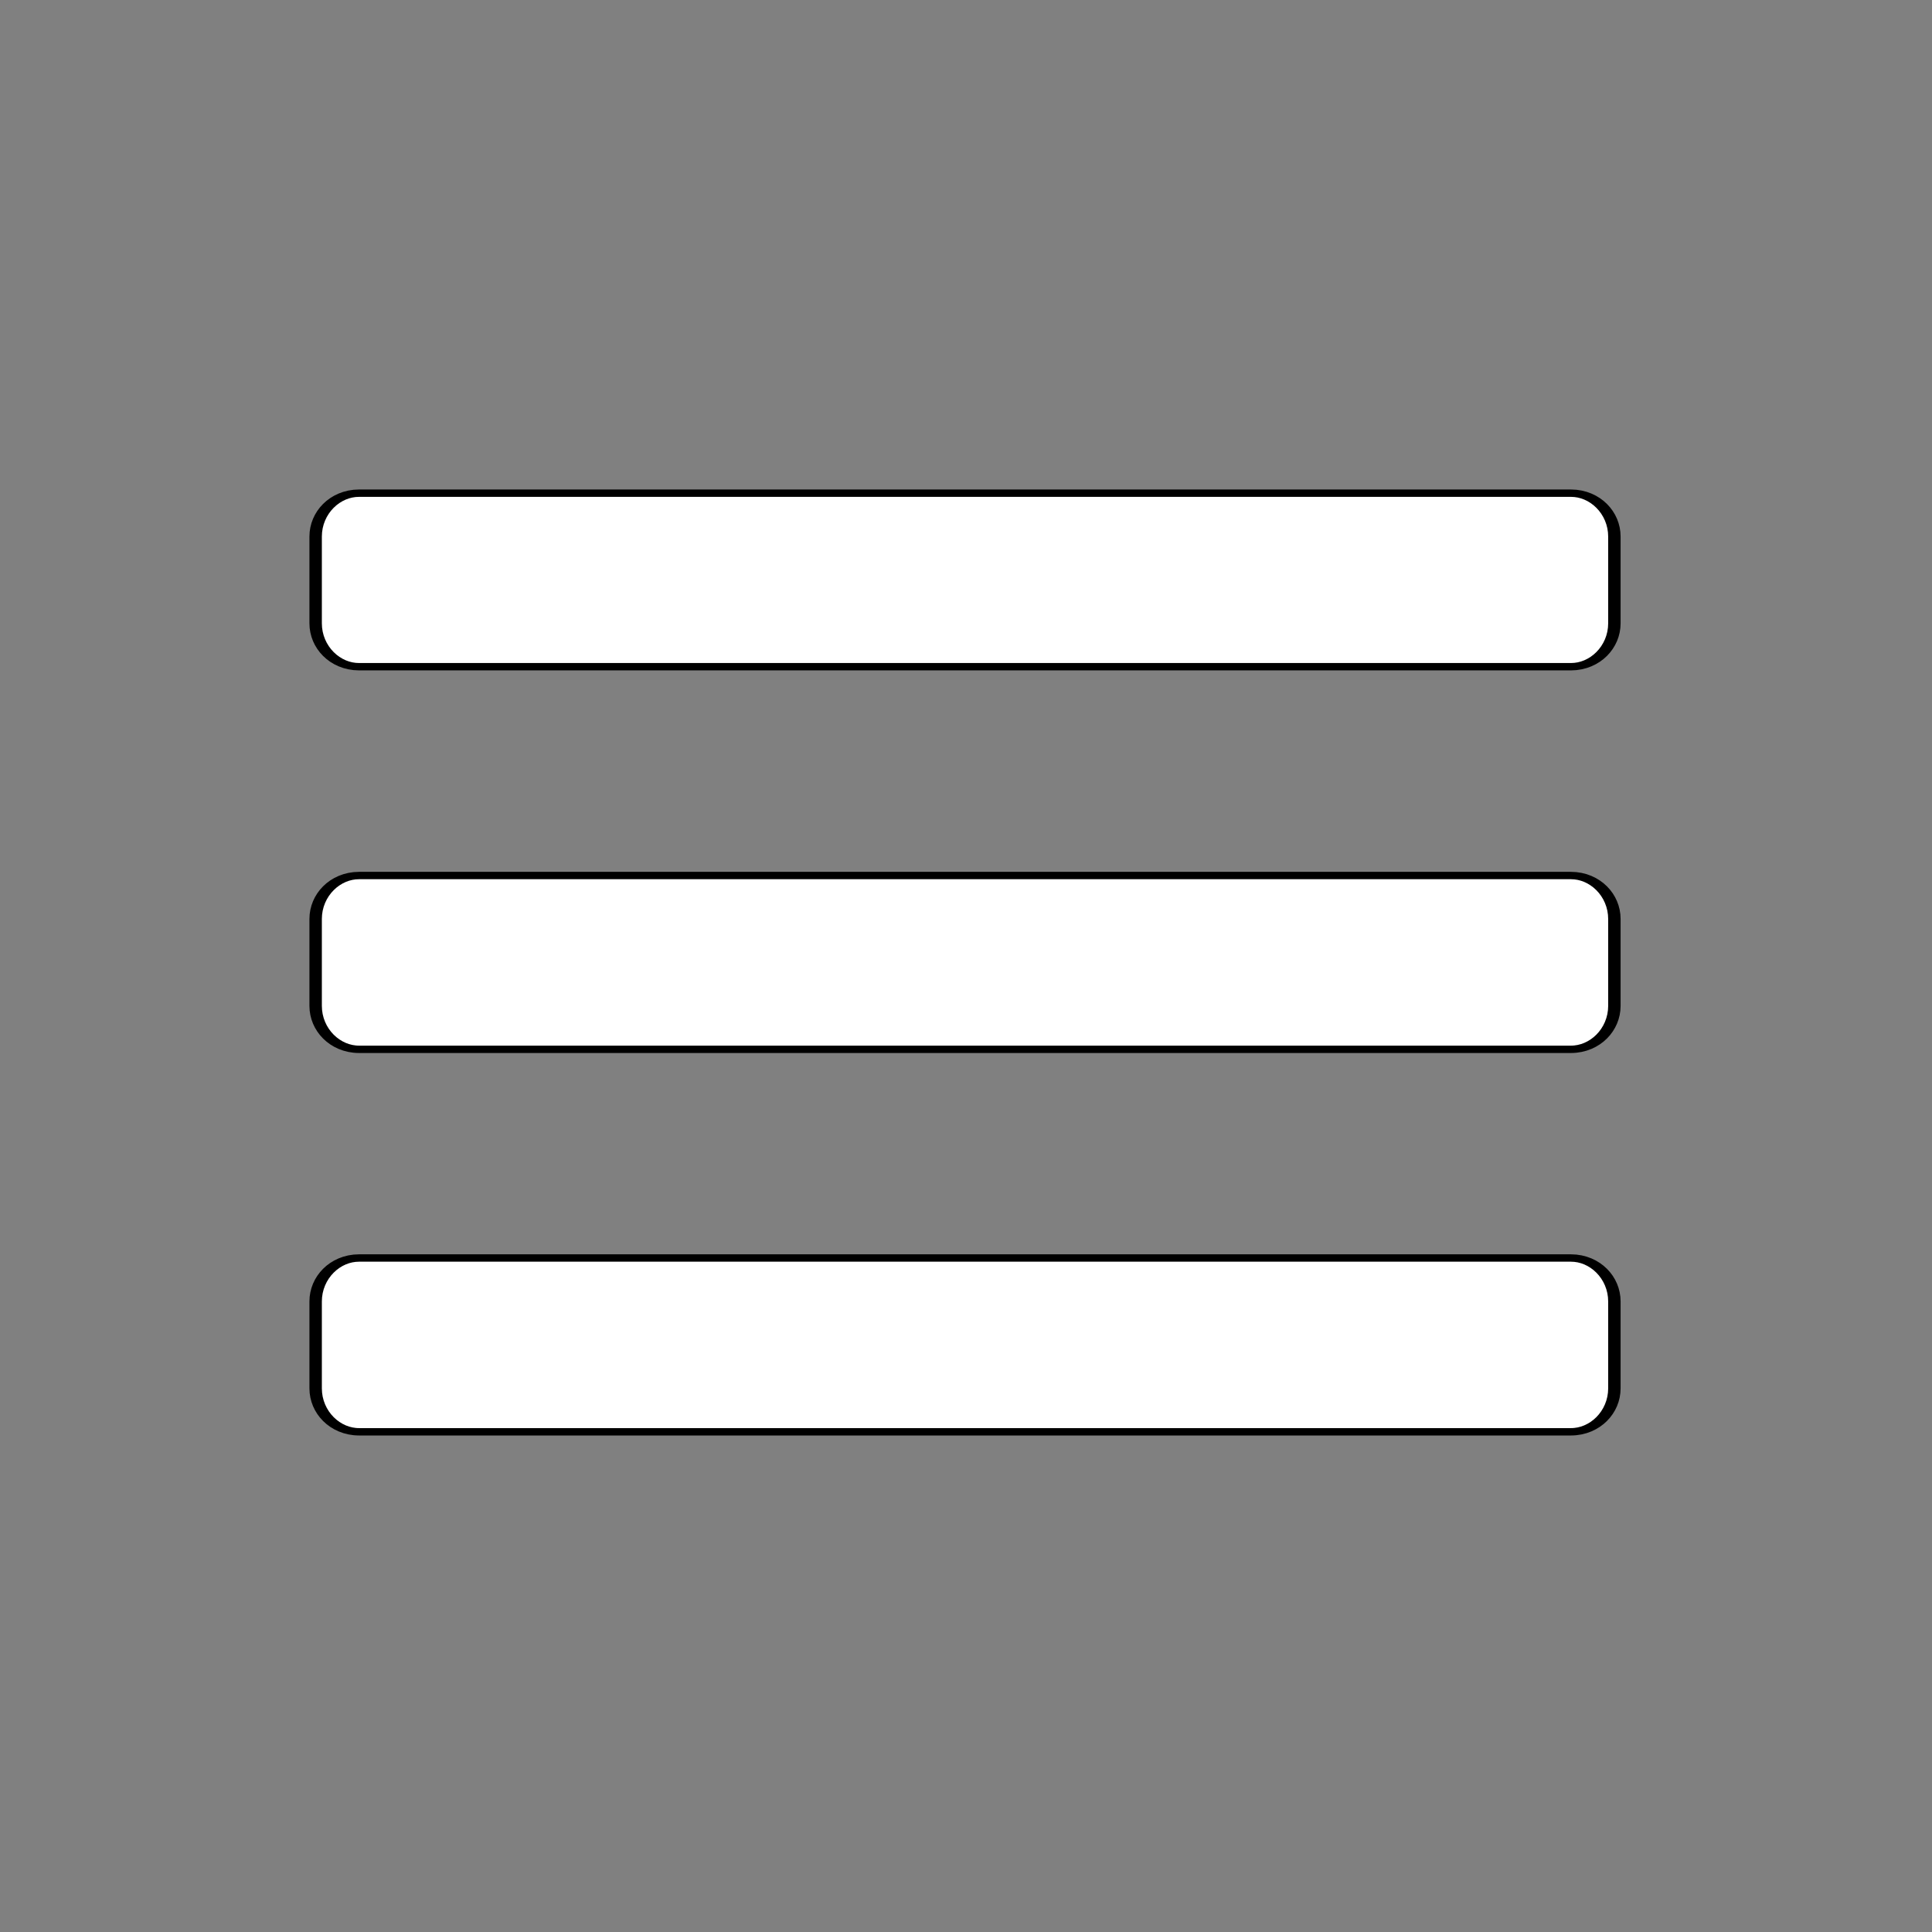 <?xml version="1.0" encoding="UTF-8" standalone="no"?>
<!DOCTYPE svg PUBLIC "-//W3C//DTD SVG 1.1//EN" "http://www.w3.org/Graphics/SVG/1.1/DTD/svg11.dtd">
<svg width="100%" height="100%" viewBox="0 0 1182 1182" version="1.1" xmlns="http://www.w3.org/2000/svg" xmlns:xlink="http://www.w3.org/1999/xlink" xml:space="preserve" xmlns:serif="http://www.serif.com/" style="fill-rule:evenodd;clip-rule:evenodd;stroke-linecap:round;stroke-linejoin:round;stroke-miterlimit:1.5;">
    <rect x="0" y="0" width="1182" height="1182" fill="#808080" stroke="none"/>
    <g transform="matrix(1,0,0,1,-4865.34,-1571.17)">
        <g id="nuit" transform="matrix(1.034,0,0,0.909,2745.56,1802.49)">
            <rect x="2049.74" y="-254.577" width="1142.15" height="1299.88" style="fill:none;"/>
            <g transform="matrix(0.967,0,0,0.652,-2679.39,-75.977)">
                <path d="M5878.67,280.108C5878.67,255.393 5866.77,235.327 5852.12,235.327L5110.54,235.327C5095.89,235.327 5084,255.393 5084,280.108L5084,369.671C5084,394.387 5095.89,414.453 5110.54,414.453L5852.12,414.453C5866.77,414.453 5878.67,394.387 5878.67,369.671L5878.67,280.108Z" style="fill:white;stroke:black;stroke-width:7.6px;"/>
            </g>
            <g transform="matrix(0.967,0,0,0.653,-2679.39,438.554)">
                <path d="M5878.67,280.108C5878.67,255.393 5866.76,235.327 5852.09,235.327L5110.57,235.327C5095.91,235.327 5084,255.393 5084,280.108L5084,369.671C5084,394.387 5095.91,414.453 5110.57,414.453L5852.09,414.453C5866.76,414.453 5878.67,394.387 5878.67,369.671L5878.67,280.108Z" style="fill:white;stroke:black;stroke-width:7.6px;"/>
            </g>
            <g transform="matrix(0.967,0,0,0.653,-2679.39,181.128)">
                <path d="M5878.67,280.108C5878.67,255.393 5866.76,235.327 5852.09,235.327L5110.57,235.327C5095.91,235.327 5084,255.393 5084,280.108L5084,369.671C5084,394.387 5095.91,414.453 5110.57,414.453L5852.09,414.453C5866.76,414.453 5878.67,394.387 5878.67,369.671L5878.67,280.108Z" style="fill:white;stroke:black;stroke-width:7.6px;"/>
            </g>
        </g>
    </g>
</svg>
